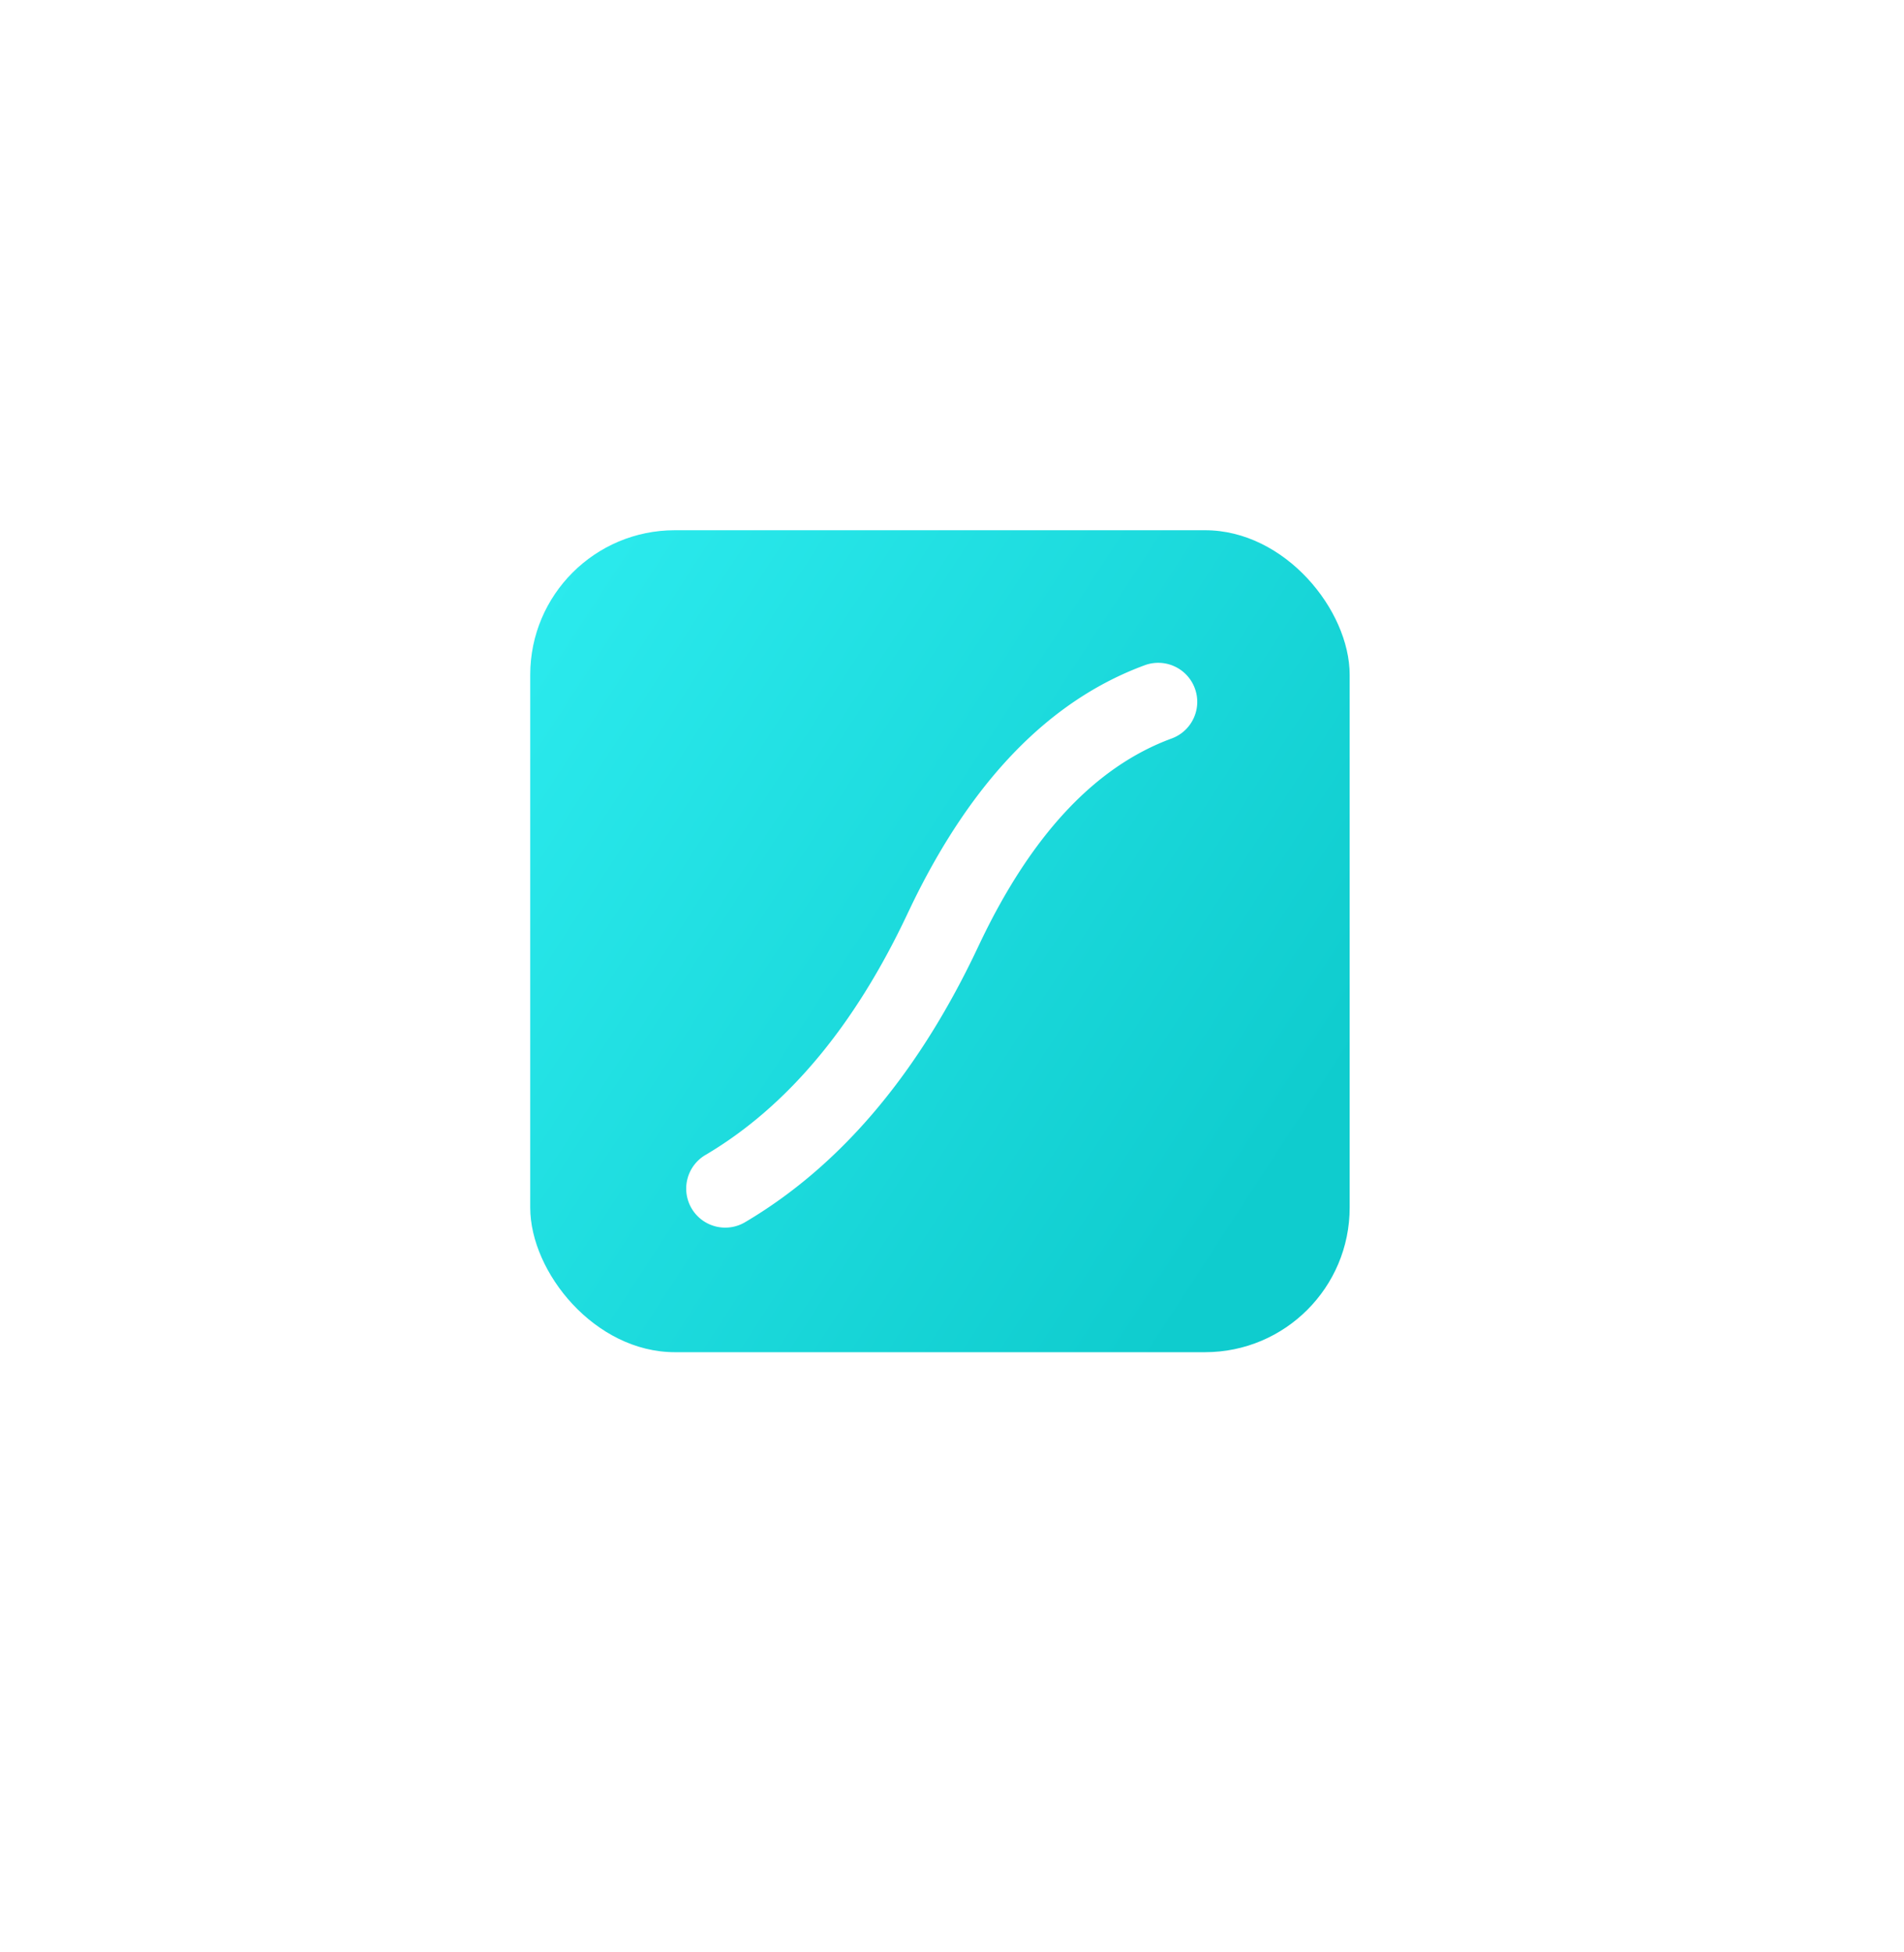 <svg xmlns="http://www.w3.org/2000/svg" xmlns:xlink="http://www.w3.org/1999/xlink" width="158" height="162" viewBox="0 0 158 162">
  <defs>
    <filter id="Rectangle_110" x="0" y="0" width="158" height="162" filterUnits="userSpaceOnUse">
      <feOffset input="SourceAlpha"/>
      <feGaussianBlur stdDeviation="6" result="blur"/>
      <feFlood flood-opacity="0.161"/>
      <feComposite operator="in" in2="blur"/>
      <feComposite in="SourceGraphic"/>
    </filter>
    <linearGradient id="linear-gradient" y1="0.103" x2="0.956" y2="0.725" gradientUnits="objectBoundingBox">
      <stop offset="0" stop-color="#2beaed"/>
      <stop offset="1" stop-color="#0fccce"/>
    </linearGradient>
  </defs>
  <g id="Group_1171" data-name="Group 1171" transform="translate(-743 -2635)">
    <g transform="matrix(1, 0, 0, 1, 743, 2635)" filter="url(#Rectangle_110)">
      <rect id="Rectangle_110-2" data-name="Rectangle 110" width="122" height="126" rx="6" transform="translate(18 18)" fill="#fff"/>
    </g>
    <g id="Tools" transform="translate(761 2653)">
      <g id="_12.9_-iPad-Pro-Copy" data-name="12.9″-iPad-Pro-Copy" transform="translate(-2214 -655)">
        <g id="icon-design-lottie" transform="translate(2214 655)">
          <g id="icon-bg-white">
            <rect id="Rectangle_115" data-name="Rectangle 115" width="120" height="120" rx="28" fill="#fff"/>
          </g>
          <g id="Group" transform="translate(26 26)">
            <rect id="Rectangle" width="68" height="68.208" rx="12" fill="url(#linear-gradient)"/>
            <path id="Path-2" d="M51,11.2c-7.912,2.91-14.329,9.573-19.3,19.8l-.37.774c-4.422,9.4-10.012,16.051-16.75,20.046a3.238,3.238,0,1,0,3.3,5.571c7.7-4.567,13.986-11.908,18.867-21.94l.44-.919c4.348-9.241,9.71-14.922,16.04-17.25A3.238,3.238,0,1,0,51,11.2Z" fill="#fff"/>
          </g>
        </g>
      </g>
    </g>
  </g>
</svg>
